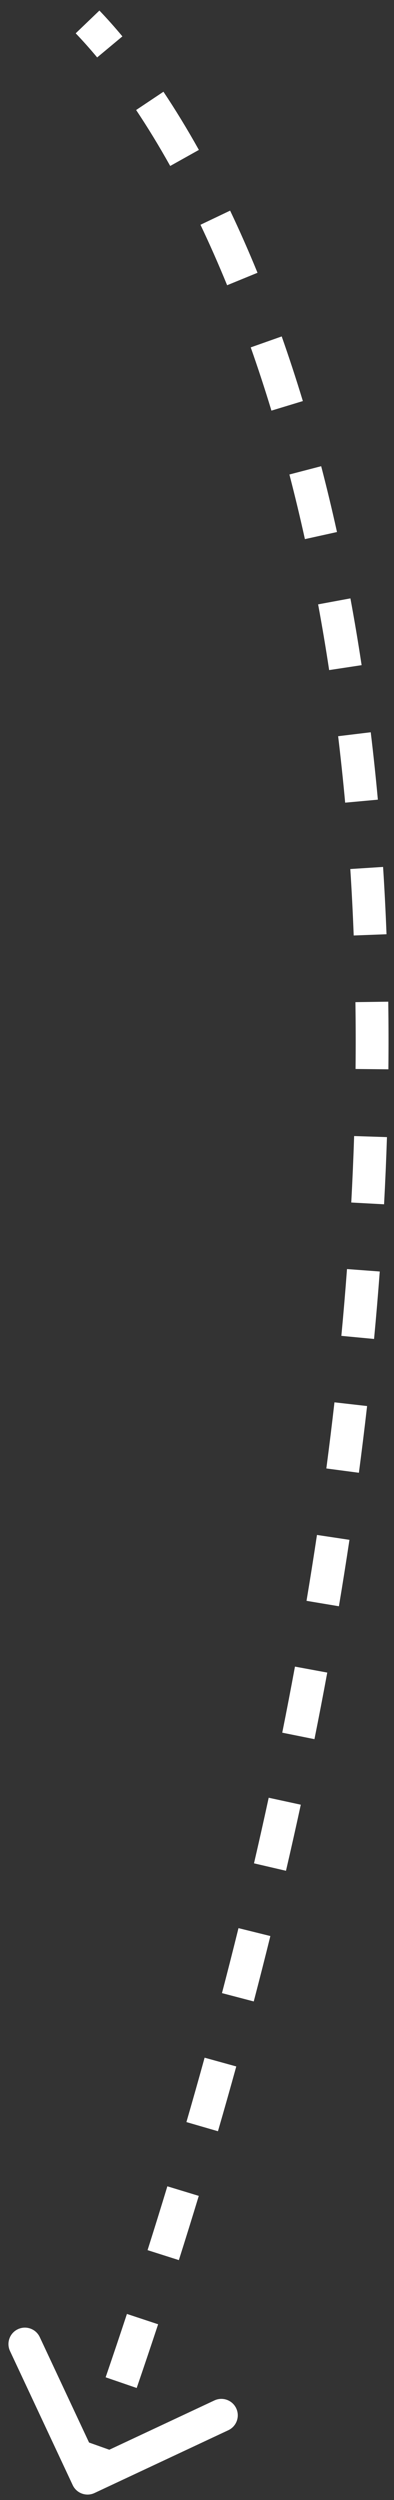 <?xml version="1.0" encoding="UTF-8"?> <svg xmlns="http://www.w3.org/2000/svg" width="36" height="228" viewBox="0 0 36 228" fill="none"><rect x="0" y="0" width="36" height="228" fill="#333333" stroke="none"/><path d="M6.642 226.636C6.993 227.387 7.886 227.71 8.636 227.358L20.861 221.632C21.612 221.28 21.935 220.387 21.584 219.637C21.232 218.887 20.339 218.563 19.589 218.915L8.722 224.005L3.632 213.139C3.28 212.388 2.387 212.065 1.637 212.417C0.887 212.768 0.563 213.661 0.915 214.411L6.642 226.636ZM9.41 226.511C9.765 225.531 10.115 224.555 10.462 223.581L7.635 222.576C7.291 223.544 6.942 224.515 6.59 225.489L9.41 226.511ZM12.489 217.78C13.158 215.83 13.811 213.893 14.447 211.969L11.598 211.027C10.966 212.94 10.317 214.867 9.652 216.806L12.489 217.78ZM16.342 206.117C16.966 204.15 17.573 202.198 18.162 200.26L15.292 199.387C14.706 201.314 14.103 203.254 13.483 205.209L16.342 206.117ZM19.914 194.365C20.49 192.38 21.048 190.411 21.588 188.456L18.696 187.657C18.16 189.599 17.605 191.556 17.033 193.529L19.914 194.365ZM23.184 182.528C23.709 180.523 24.215 178.535 24.703 176.563L21.791 175.842C21.306 177.801 20.804 179.776 20.282 181.768L23.184 182.528ZM26.13 170.612C26.601 168.585 27.052 166.576 27.483 164.585L24.551 163.95C24.123 165.926 23.675 167.921 23.208 169.933L26.13 170.612ZM28.731 158.608C29.142 156.564 29.532 154.54 29.901 152.536L26.951 151.992C26.584 153.981 26.197 155.989 25.79 158.017L28.731 158.608ZM30.966 146.488C31.308 144.448 31.628 142.428 31.929 140.43L28.962 139.984C28.664 141.966 28.346 143.969 28.007 145.993L30.966 146.488ZM32.792 134.314C33.063 132.263 33.313 130.235 33.541 128.229L30.56 127.89C30.334 129.878 30.087 131.888 29.818 133.921L32.792 134.314ZM34.178 122.11C34.374 120.034 34.547 117.984 34.698 115.959L31.706 115.736C31.557 117.741 31.386 119.771 31.191 121.828L34.178 122.11ZM35.092 109.829C35.203 107.758 35.291 105.716 35.356 103.703L32.358 103.606C32.293 105.598 32.206 107.618 32.096 109.668L35.092 109.829ZM35.487 97.519C35.508 95.431 35.503 93.375 35.476 91.352L32.476 91.393C32.503 93.393 32.508 95.425 32.487 97.489L35.487 97.519ZM35.316 85.201C35.236 83.118 35.131 81.072 35.002 79.062L32.008 79.254C32.136 81.238 32.24 83.258 32.318 85.315L35.316 85.201ZM34.525 72.928C34.334 70.836 34.116 68.787 33.874 66.781L30.896 67.141C31.134 69.118 31.349 71.138 31.538 73.201L34.525 72.928ZM33.041 60.661C32.726 58.581 32.384 56.551 32.017 54.571L29.067 55.117C29.428 57.065 29.765 59.063 30.075 61.111L33.041 60.661ZM30.79 48.52C30.334 46.459 29.852 44.458 29.346 42.517L26.443 43.273C26.939 45.178 27.413 47.142 27.86 49.167L30.79 48.52ZM27.672 36.577C27.052 34.537 26.406 32.572 25.739 30.682L22.91 31.681C23.562 33.528 24.195 35.451 24.802 37.449L27.672 36.577ZM23.529 24.876C22.715 22.888 21.879 20.999 21.026 19.209L18.318 20.499C19.146 22.237 19.96 24.075 20.753 26.013L23.529 24.876ZM18.171 13.672C17.102 11.759 16.019 9.991 14.934 8.366L12.439 10.033C13.478 11.588 14.52 13.288 15.552 15.136L18.171 13.672ZM11.183 3.318C10.478 2.472 9.777 1.686 9.083 0.962L6.917 3.038C7.56 3.709 8.215 4.442 8.878 5.238L11.183 3.318Z" fill="white"></path></svg> 